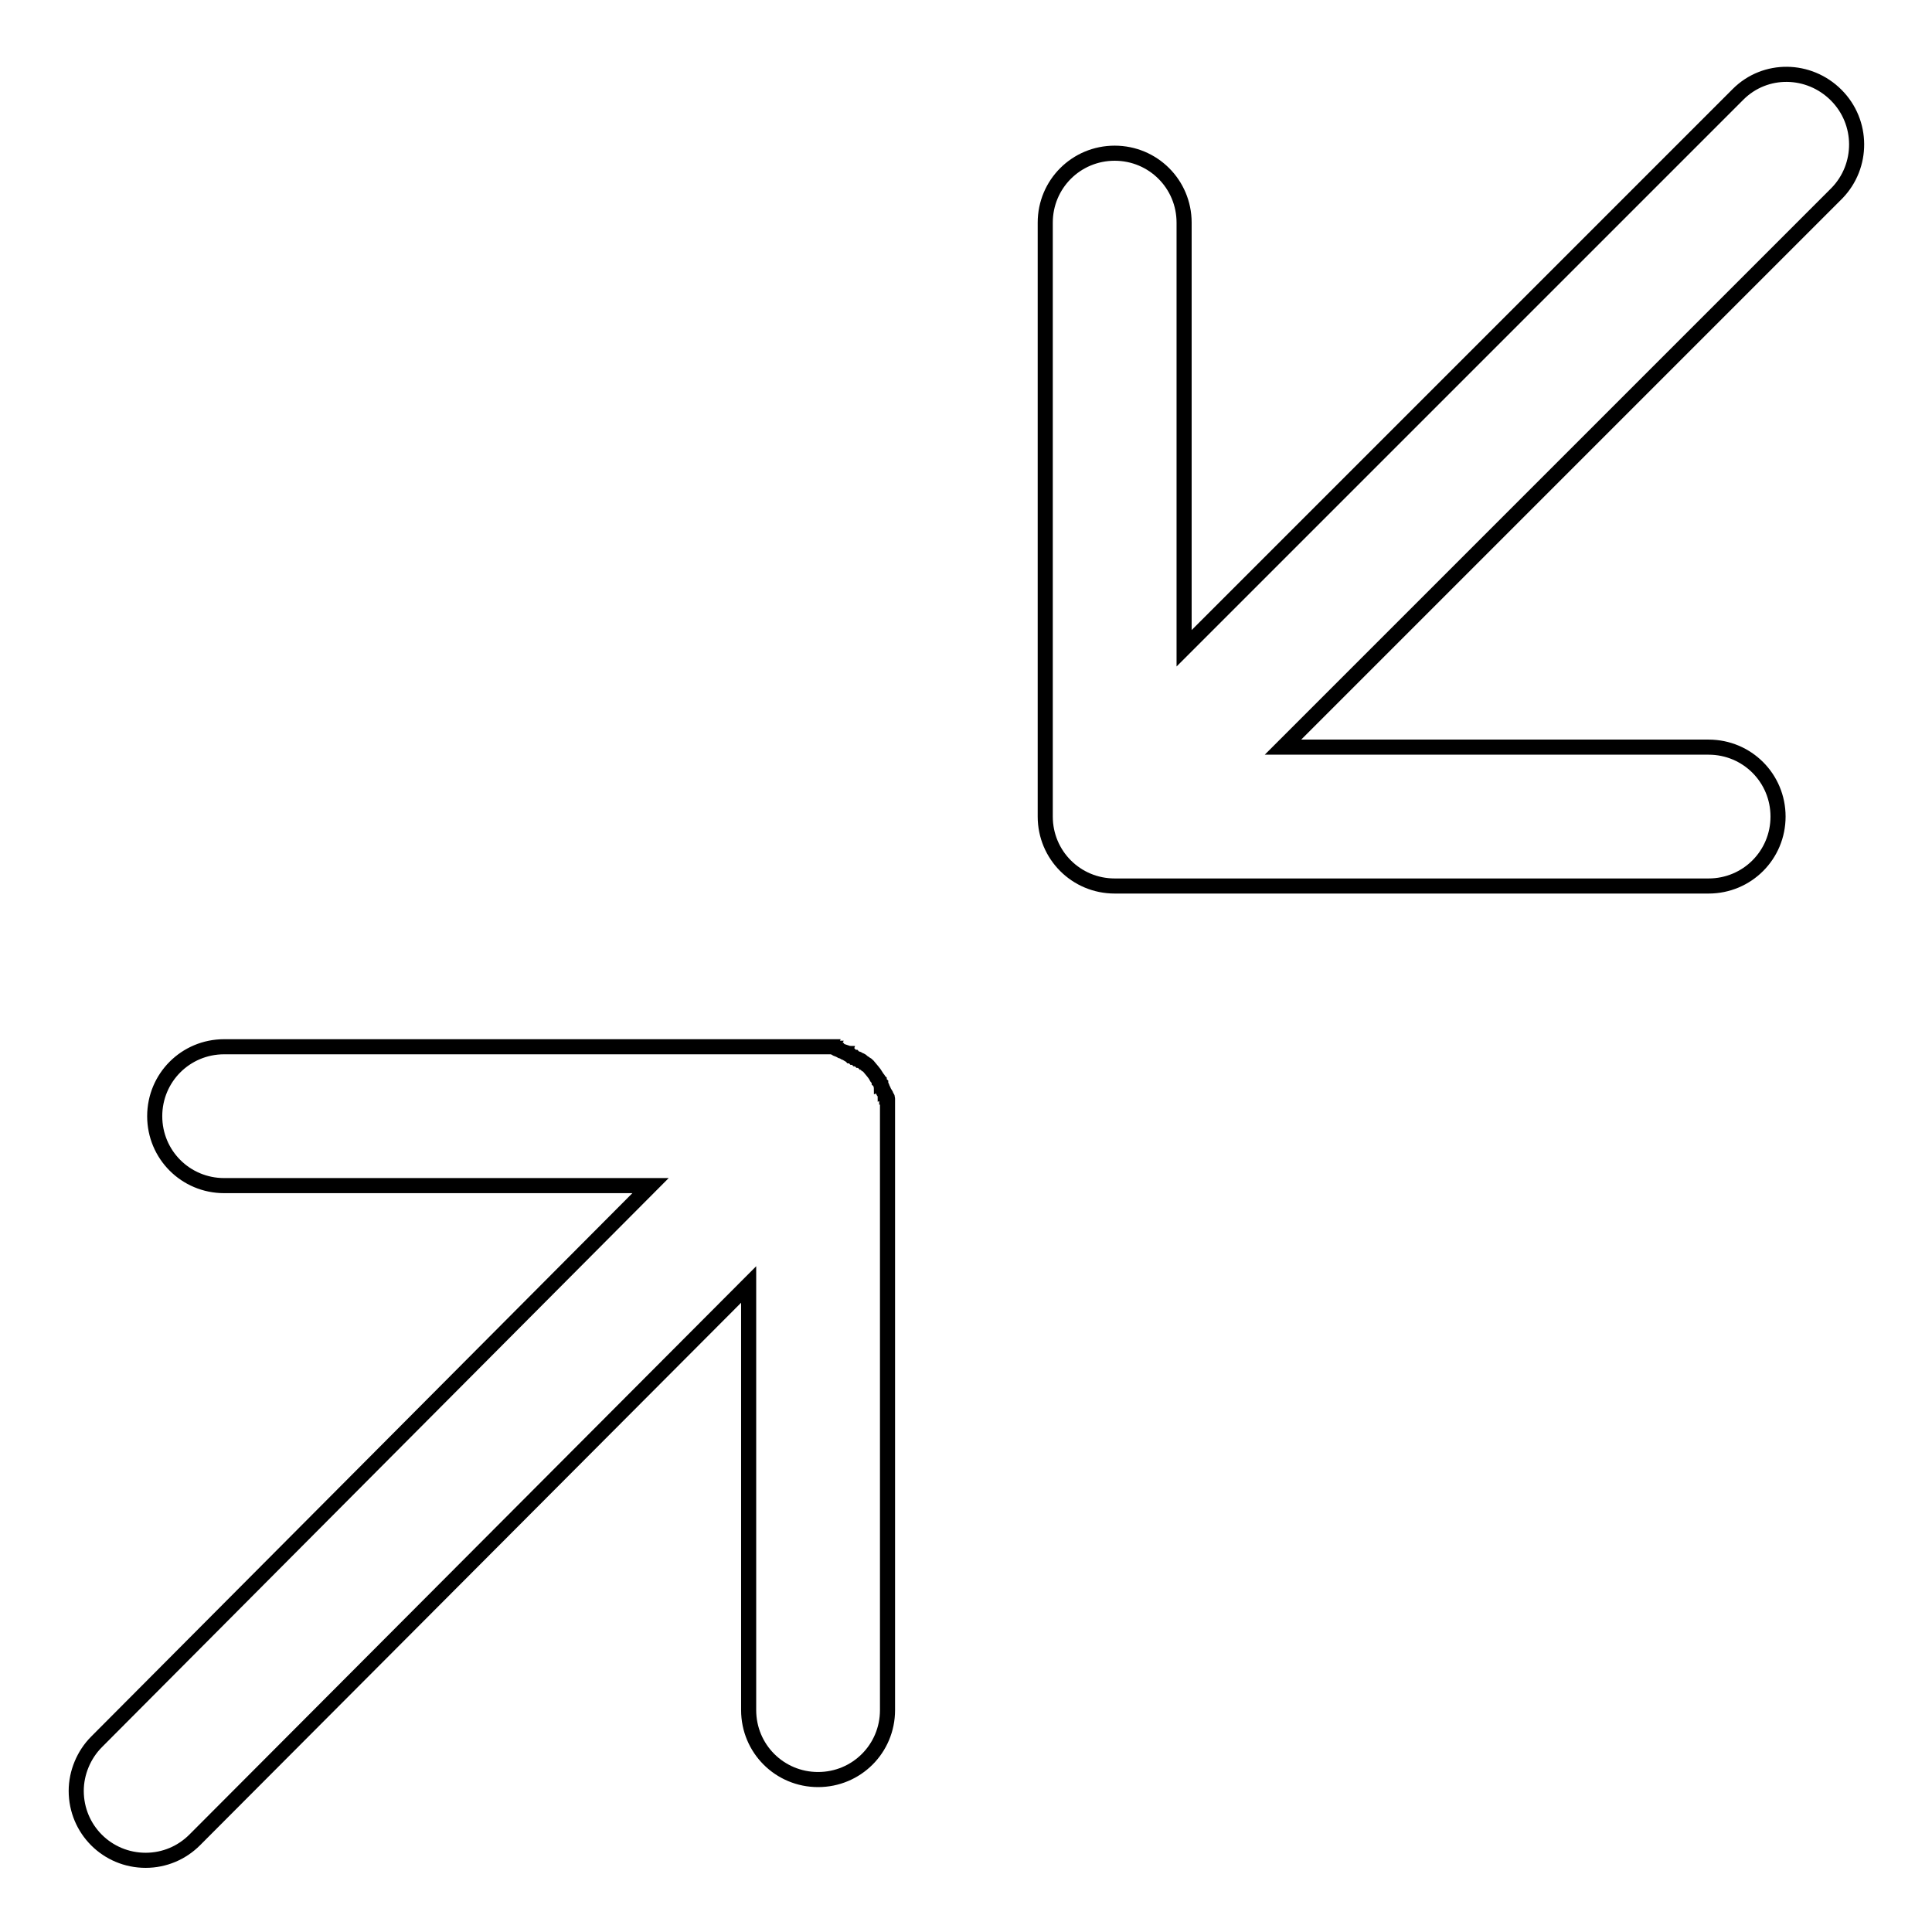 <?xml version="1.0" encoding="utf-8"?>
<!-- Svg Vector Icons : http://www.onlinewebfonts.com/icon -->
<!DOCTYPE svg PUBLIC "-//W3C//DTD SVG 1.1//EN" "http://www.w3.org/Graphics/SVG/1.1/DTD/svg11.dtd">
<svg version="1.1" xmlns="http://www.w3.org/2000/svg" xmlns:xlink="http://www.w3.org/1999/xlink" x="0px" y="0px" viewBox="0 0 256 256" enable-background="new 0 0 256 256" xml:space="preserve">
<g> <path stroke-width="2" fill-opacity="0" stroke="#000000"  d="M243.3,12.6c-3.6-3.6-9.4-3.7-13-0.1l-73.4,73.4V29.5c0-5.1-4.1-9.2-9.2-9.2s-9.2,4.1-9.2,9.2v78.7 c0,5.1,4.1,9.2,9.2,9.2h78.7c5.1,0,9.2-4.1,9.2-9.2s-4.1-9.2-9.2-9.2H170l73.4-73.4C246.9,22,246.9,16.2,243.3,12.6z M117.6,146.6 v-0.1c0-0.1,0-0.2,0-0.3c0-0.1,0-0.1,0-0.2c0-0.1,0-0.2,0-0.2c0-0.1,0-0.1,0-0.2c0-0.1,0-0.2-0.1-0.2c0-0.1,0-0.1-0.1-0.2 c0-0.1,0-0.2-0.1-0.2c0-0.1,0-0.1-0.1-0.2c0-0.1-0.1-0.2-0.1-0.2c0-0.1,0-0.1-0.1-0.2c0-0.1-0.1-0.2-0.1-0.3c0,0,0-0.1-0.1-0.1 c0-0.1-0.1-0.2-0.1-0.3c0,0,0-0.1,0-0.1c-0.1-0.1-0.1-0.2-0.2-0.3c0,0,0,0,0-0.1c-0.1-0.1-0.1-0.2-0.2-0.3c0,0,0,0,0,0 c-0.1-0.1-0.2-0.2-0.2-0.3v0c-0.3-0.5-0.7-0.9-1.1-1.4c-0.1-0.1-0.2-0.2-0.3-0.2l0,0c-0.1-0.1-0.2-0.2-0.3-0.2l-0.1-0.1 c-0.1-0.1-0.2-0.2-0.3-0.2c0,0,0,0-0.1,0c-0.1-0.1-0.2-0.2-0.3-0.2c0,0,0,0-0.1,0c-0.1-0.1-0.2-0.1-0.3-0.2c0,0,0,0-0.1,0 c-0.1-0.1-0.2-0.1-0.3-0.2c0,0-0.1,0-0.1,0c-0.1-0.1-0.2-0.1-0.3-0.2c0,0-0.1,0-0.1-0.1c-0.1,0-0.2-0.1-0.3-0.1c0,0-0.1,0-0.1-0.1 l-0.3-0.1c-0.1,0-0.1,0-0.2-0.1c-0.1,0-0.2-0.1-0.2-0.1c-0.1,0-0.1,0-0.2-0.1c-0.1,0-0.2,0-0.2-0.1c-0.1,0-0.1,0-0.2-0.1 c-0.1,0-0.2,0-0.2-0.1c-0.1,0-0.1,0-0.2,0c-0.1,0-0.2,0-0.2,0c-0.1,0-0.1,0-0.2,0c-0.1,0-0.2,0-0.3,0c-0.1,0-0.1,0-0.2,0 c-0.1,0-0.2,0-0.4,0H29.7c-5.1,0-9.2,4.1-9.2,9.2c0,5.1,4.1,9.2,9.2,9.2h56.5l-73.4,73.7c-1.7,1.7-2.7,4.1-2.7,6.5 c0,5.1,4.1,9.2,9.2,9.2c2.5,0,4.8-1,6.5-2.7l73.4-73.6v56.4c0,5.1,4.1,9.2,9.2,9.2s9.2-4.1,9.2-9.2v-78.6 C117.6,147.2,117.6,146.9,117.6,146.6z"/></g>
</svg>